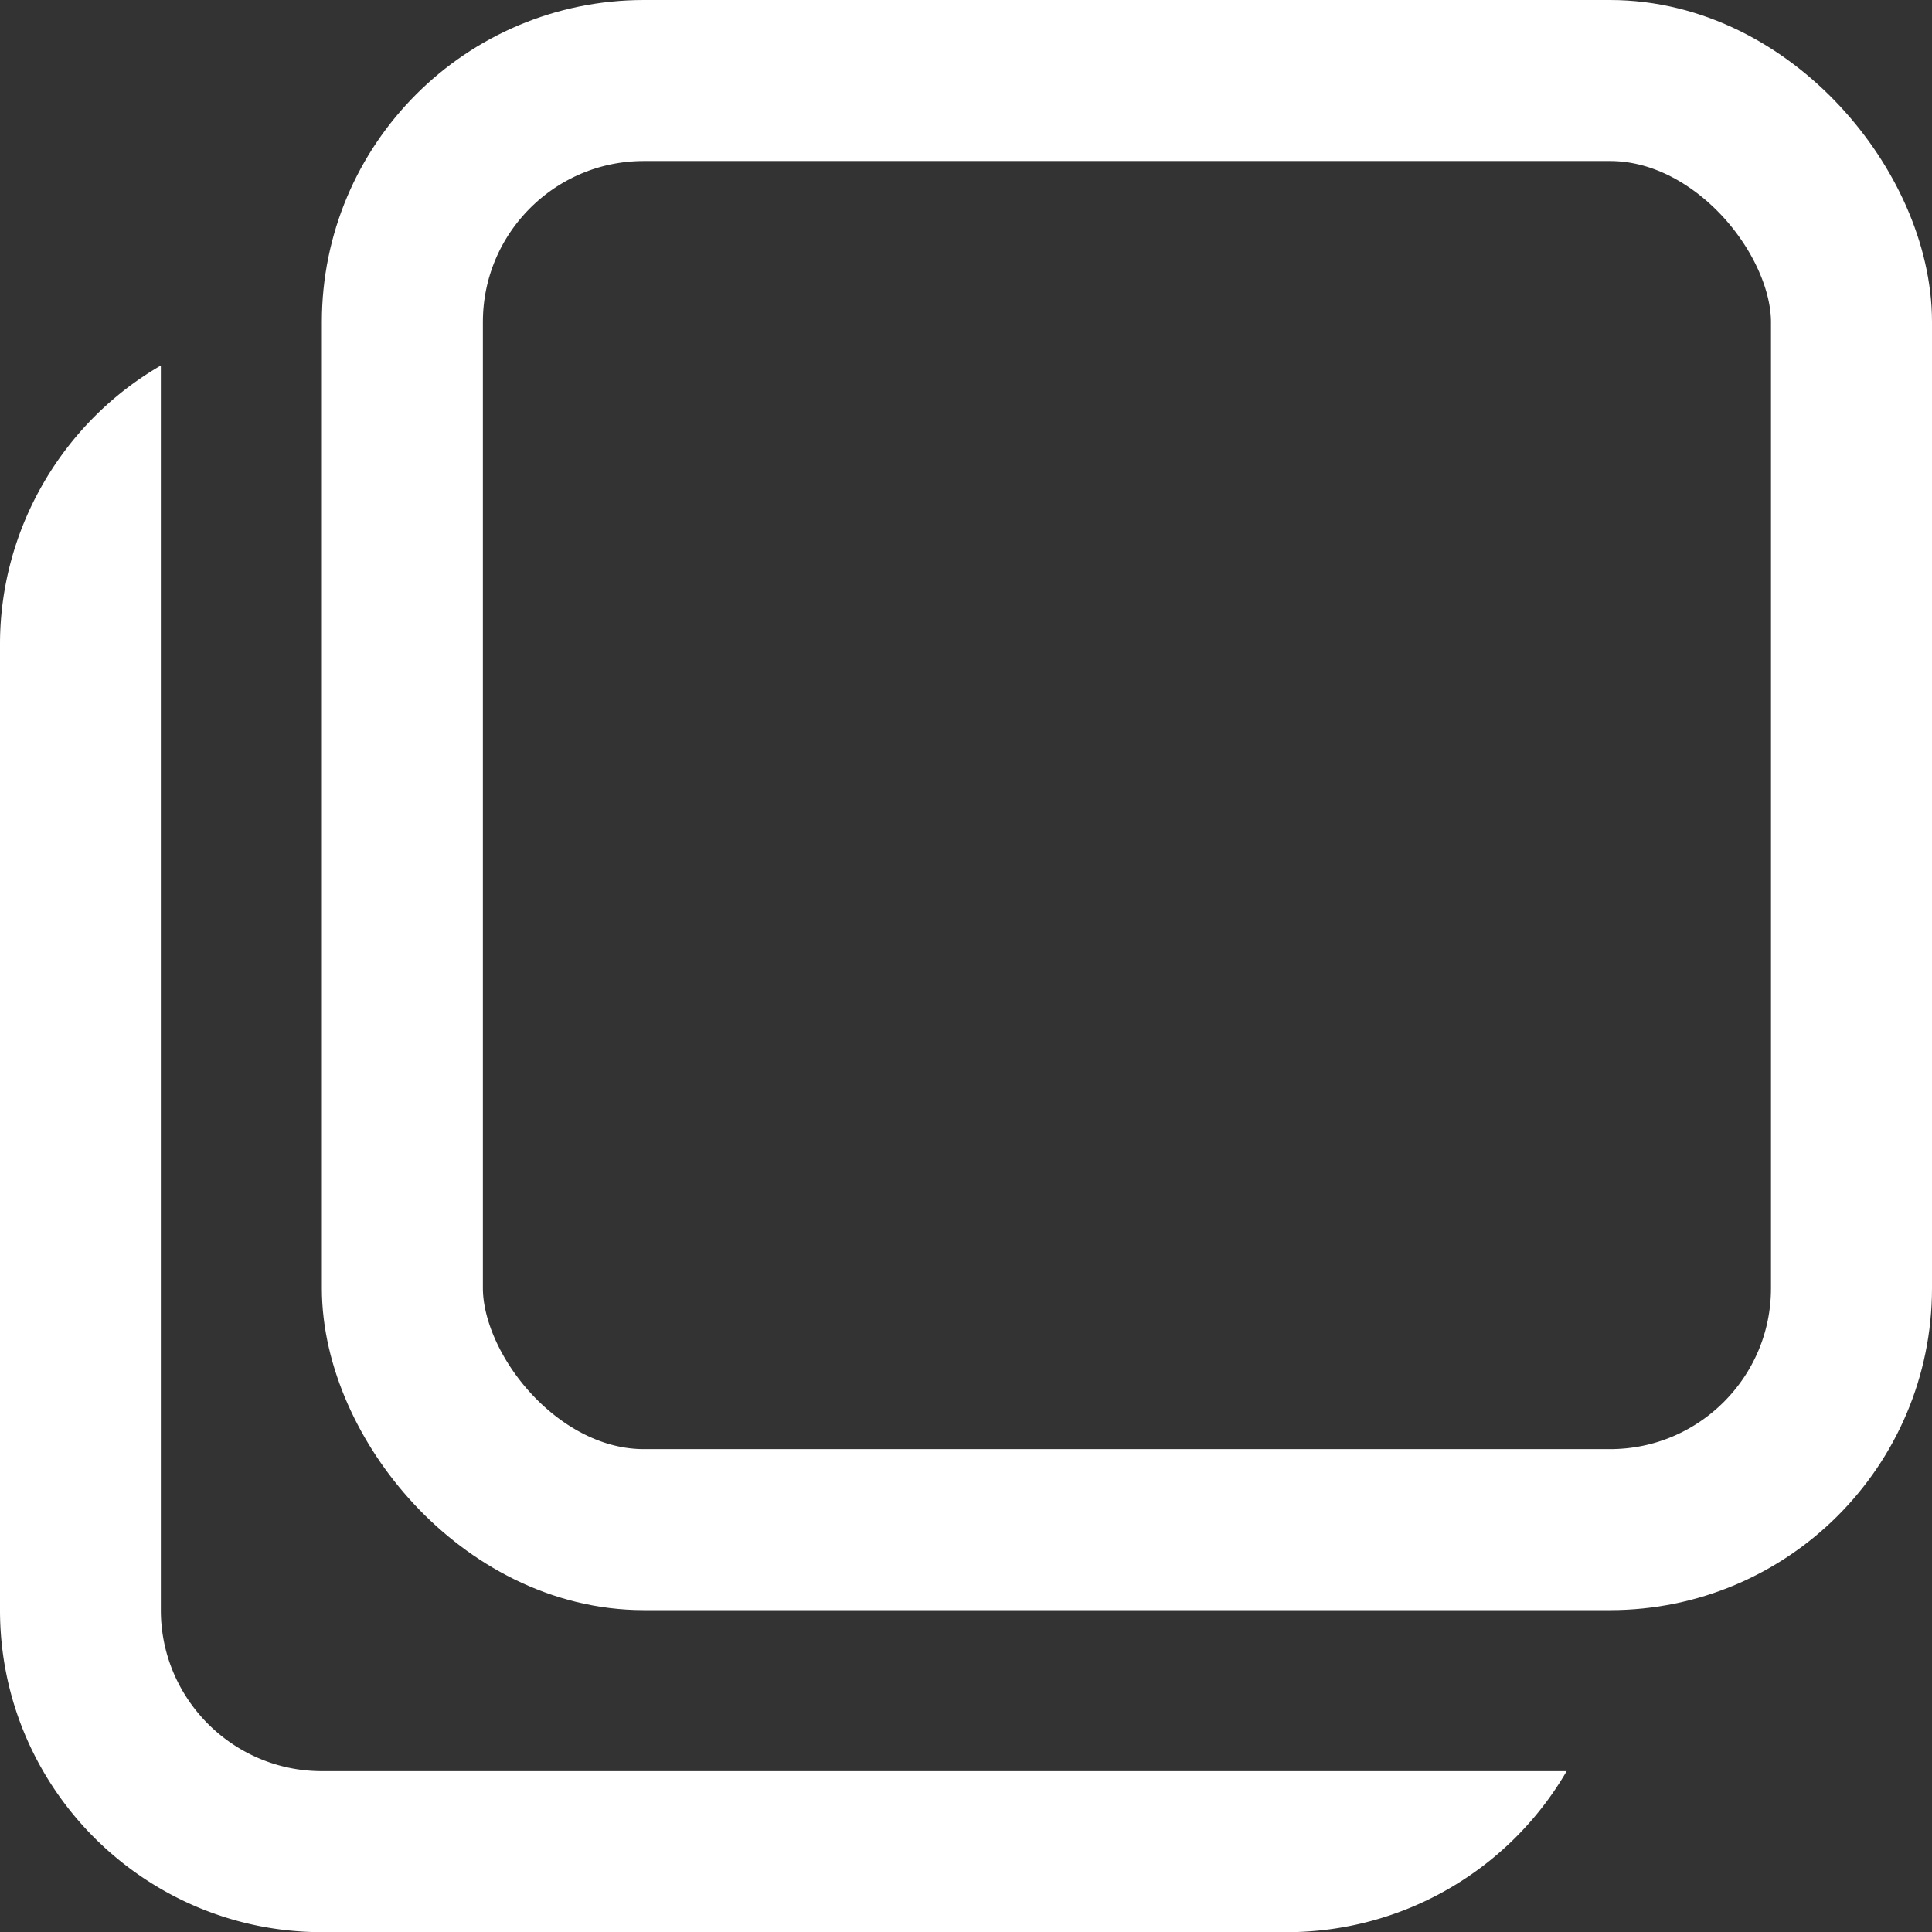 <svg xmlns="http://www.w3.org/2000/svg" width="11.999" height="12">
  <rect width="100%" height="100%" fill="#333333" stroke="none"/>
  <g fill="none">
    <path d="M8 12.001H2a2 2 0 0 1-2-2v-6a2.009 2.009 0 0 1 1-1.732v7.73a1 1 0 0 0 1 1h7.731A2.01 2.01 0 0 1 8 12.001Z"/>
    <path d="M8 12H2c-1.103 0-2-.896-2-2V4c0-.71.383-1.373.999-1.73V10c0 .552.449 1 1 1H9.73A2.01 2.01 0 0 1 8 12Z" fill="#fff"/>
  </g>
  <g transform="translate(1.999)" fill="none" stroke="#fff">
    <rect width="10" height="10" rx="2" stroke="none"/>
    <rect x=".5" y=".5" width="9" height="9" rx="1.5"/>
  </g>
</svg>
